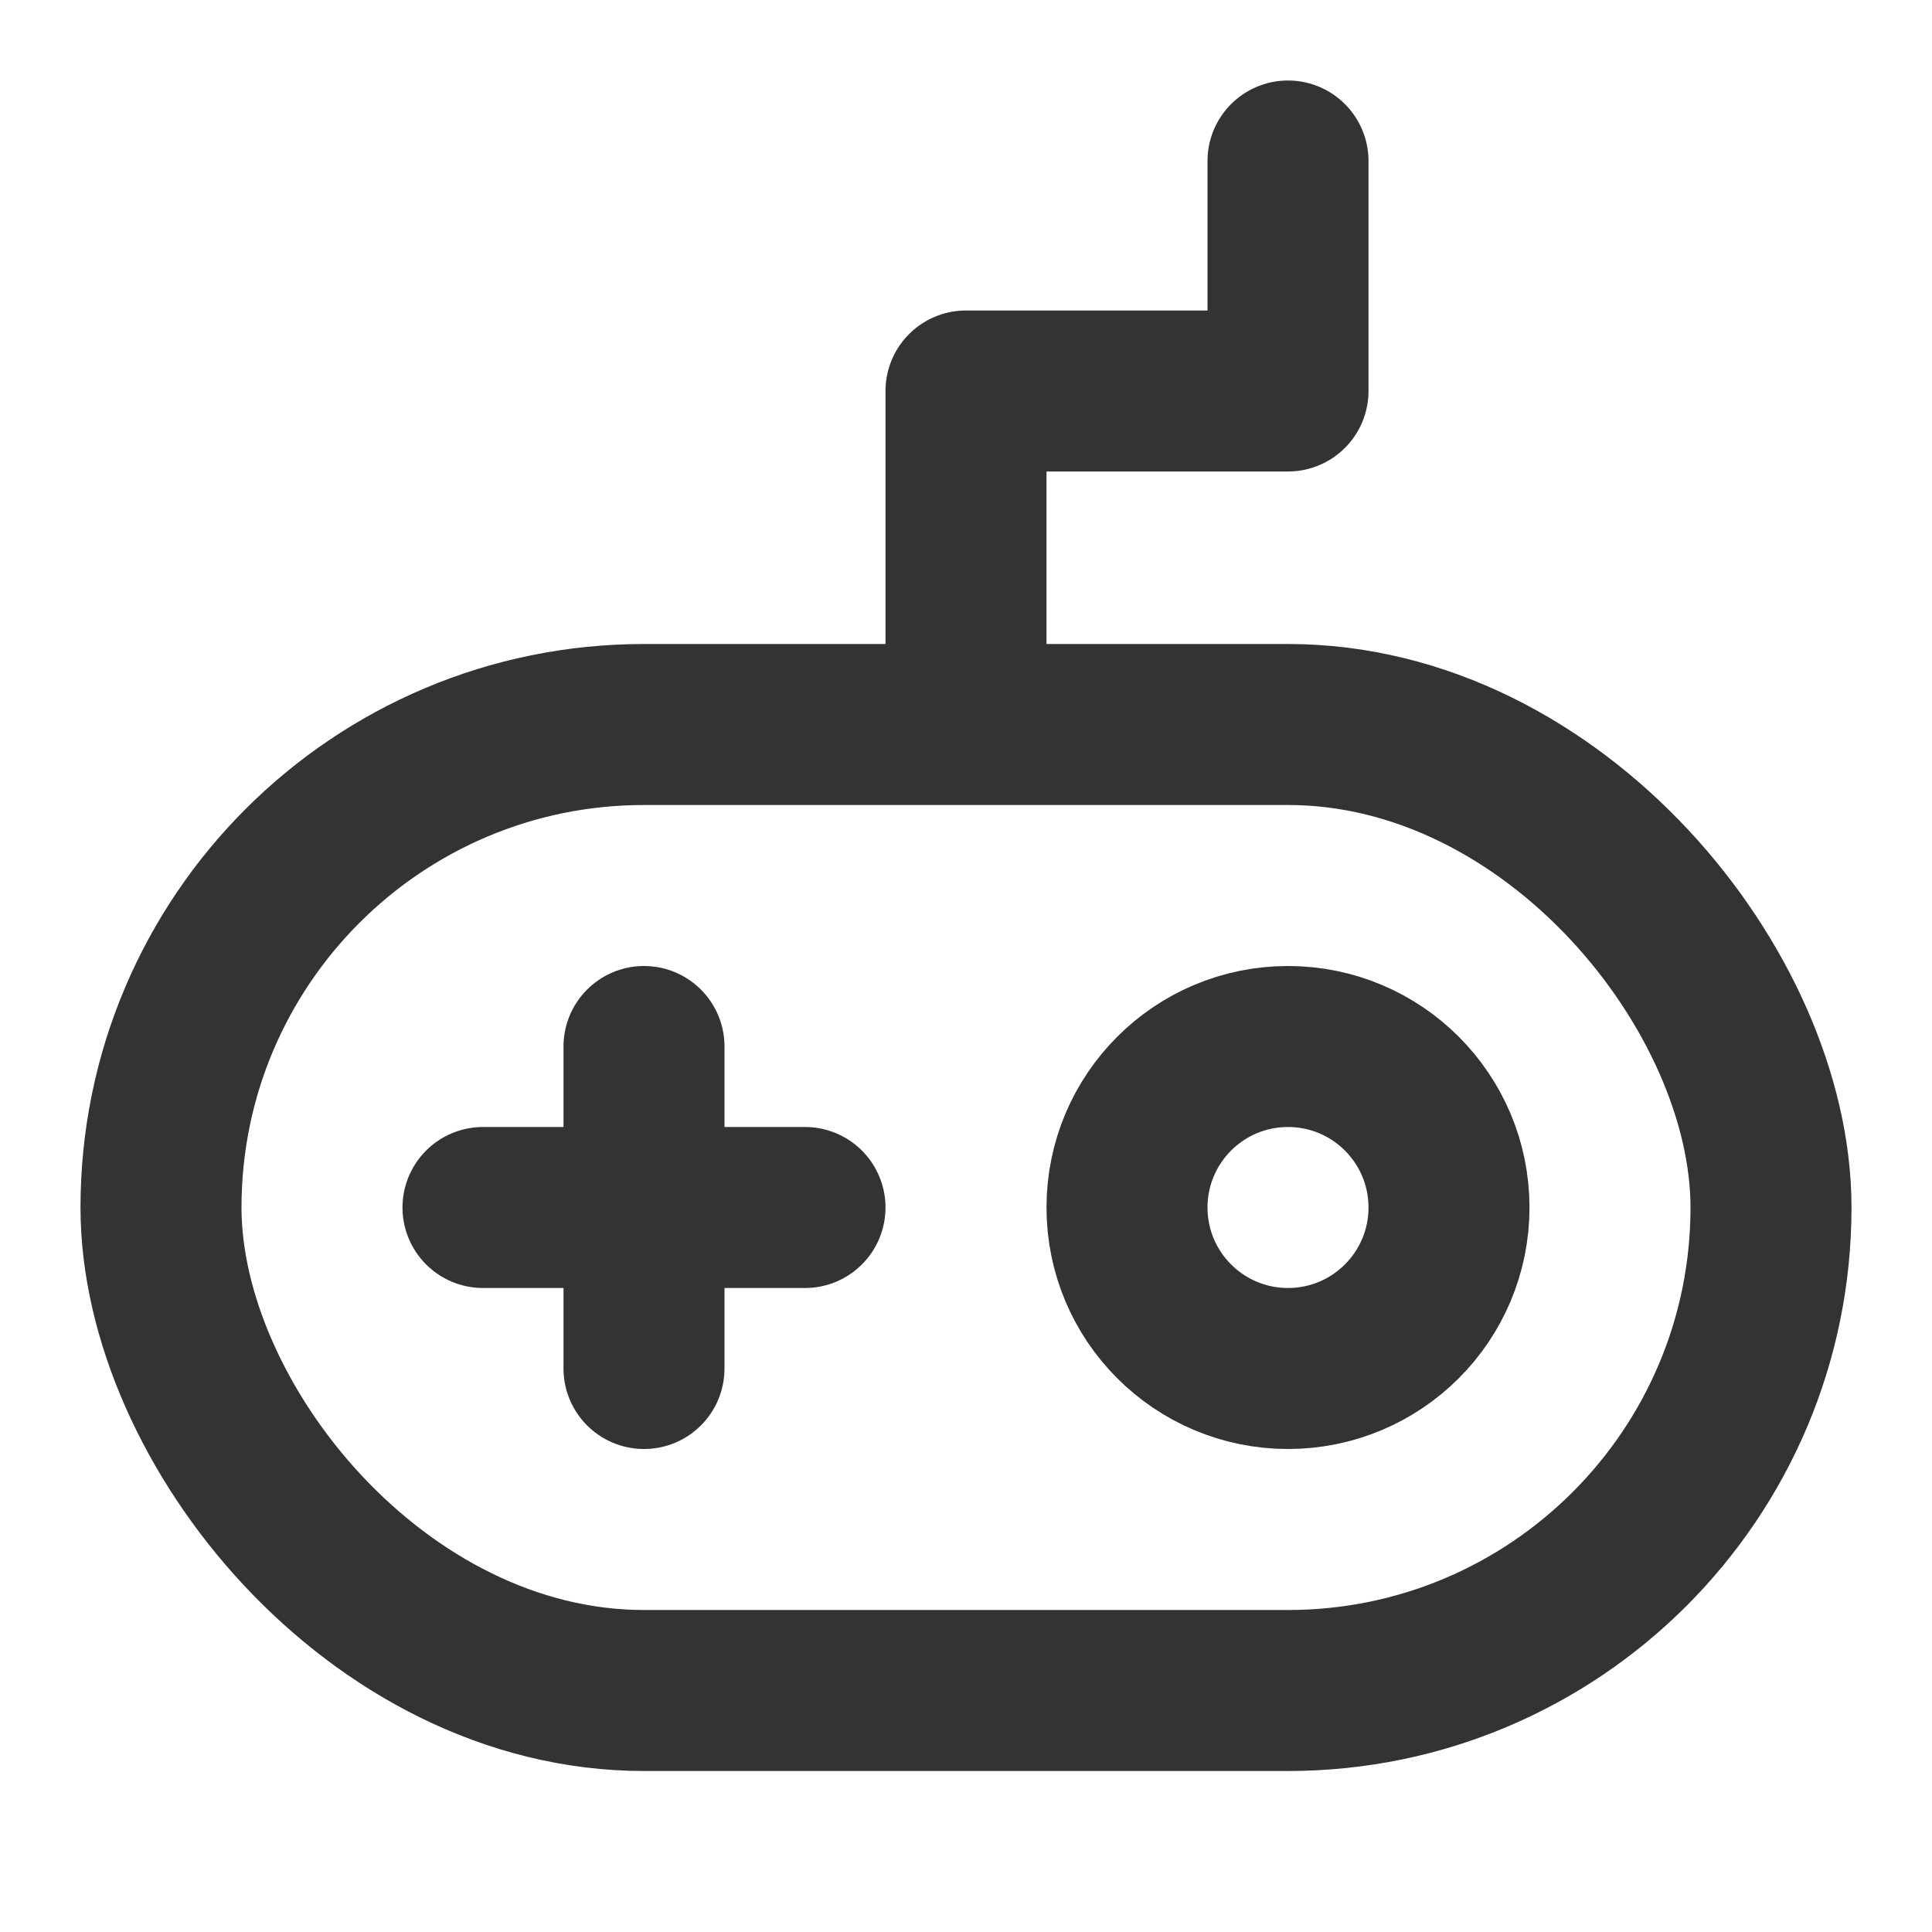 <?xml version="1.0" encoding="UTF-8"?><svg width="24" height="24" viewBox="0 0 48 48" xmlns="http://www.w3.org/2000/svg"><g><rect width="48" height="48" fill="none" fill-opacity="0.01" stroke-linejoin="round" stroke-width="4" stroke="none" fill-rule="evenodd"/><g transform="translate(4, 4)"><rect stroke="#333" fill="none" fill-rule="nonzero" x="0" y="14" width="40" height="24" rx="12" stroke-linejoin="round" stroke-width="4"/><path d="M12,22 L12,30" stroke="#333" stroke-linecap="round" stroke-linejoin="round" stroke-width="4" fill="none" fill-rule="evenodd"/><path d="M8,26 L16,26" stroke="#333" stroke-linecap="round" stroke-linejoin="round" stroke-width="4" fill="none" fill-rule="evenodd"/><polyline stroke="#333" stroke-linecap="round" points="20 12 20 5.714 28 5.714 28 2.84272605e-13" stroke-linejoin="round" stroke-width="4" fill="none" fill-rule="evenodd"/><circle stroke="#333" fill="none" fill-rule="nonzero" cx="28" cy="26" r="4" stroke-linejoin="round" stroke-width="4"/></g></g></svg>